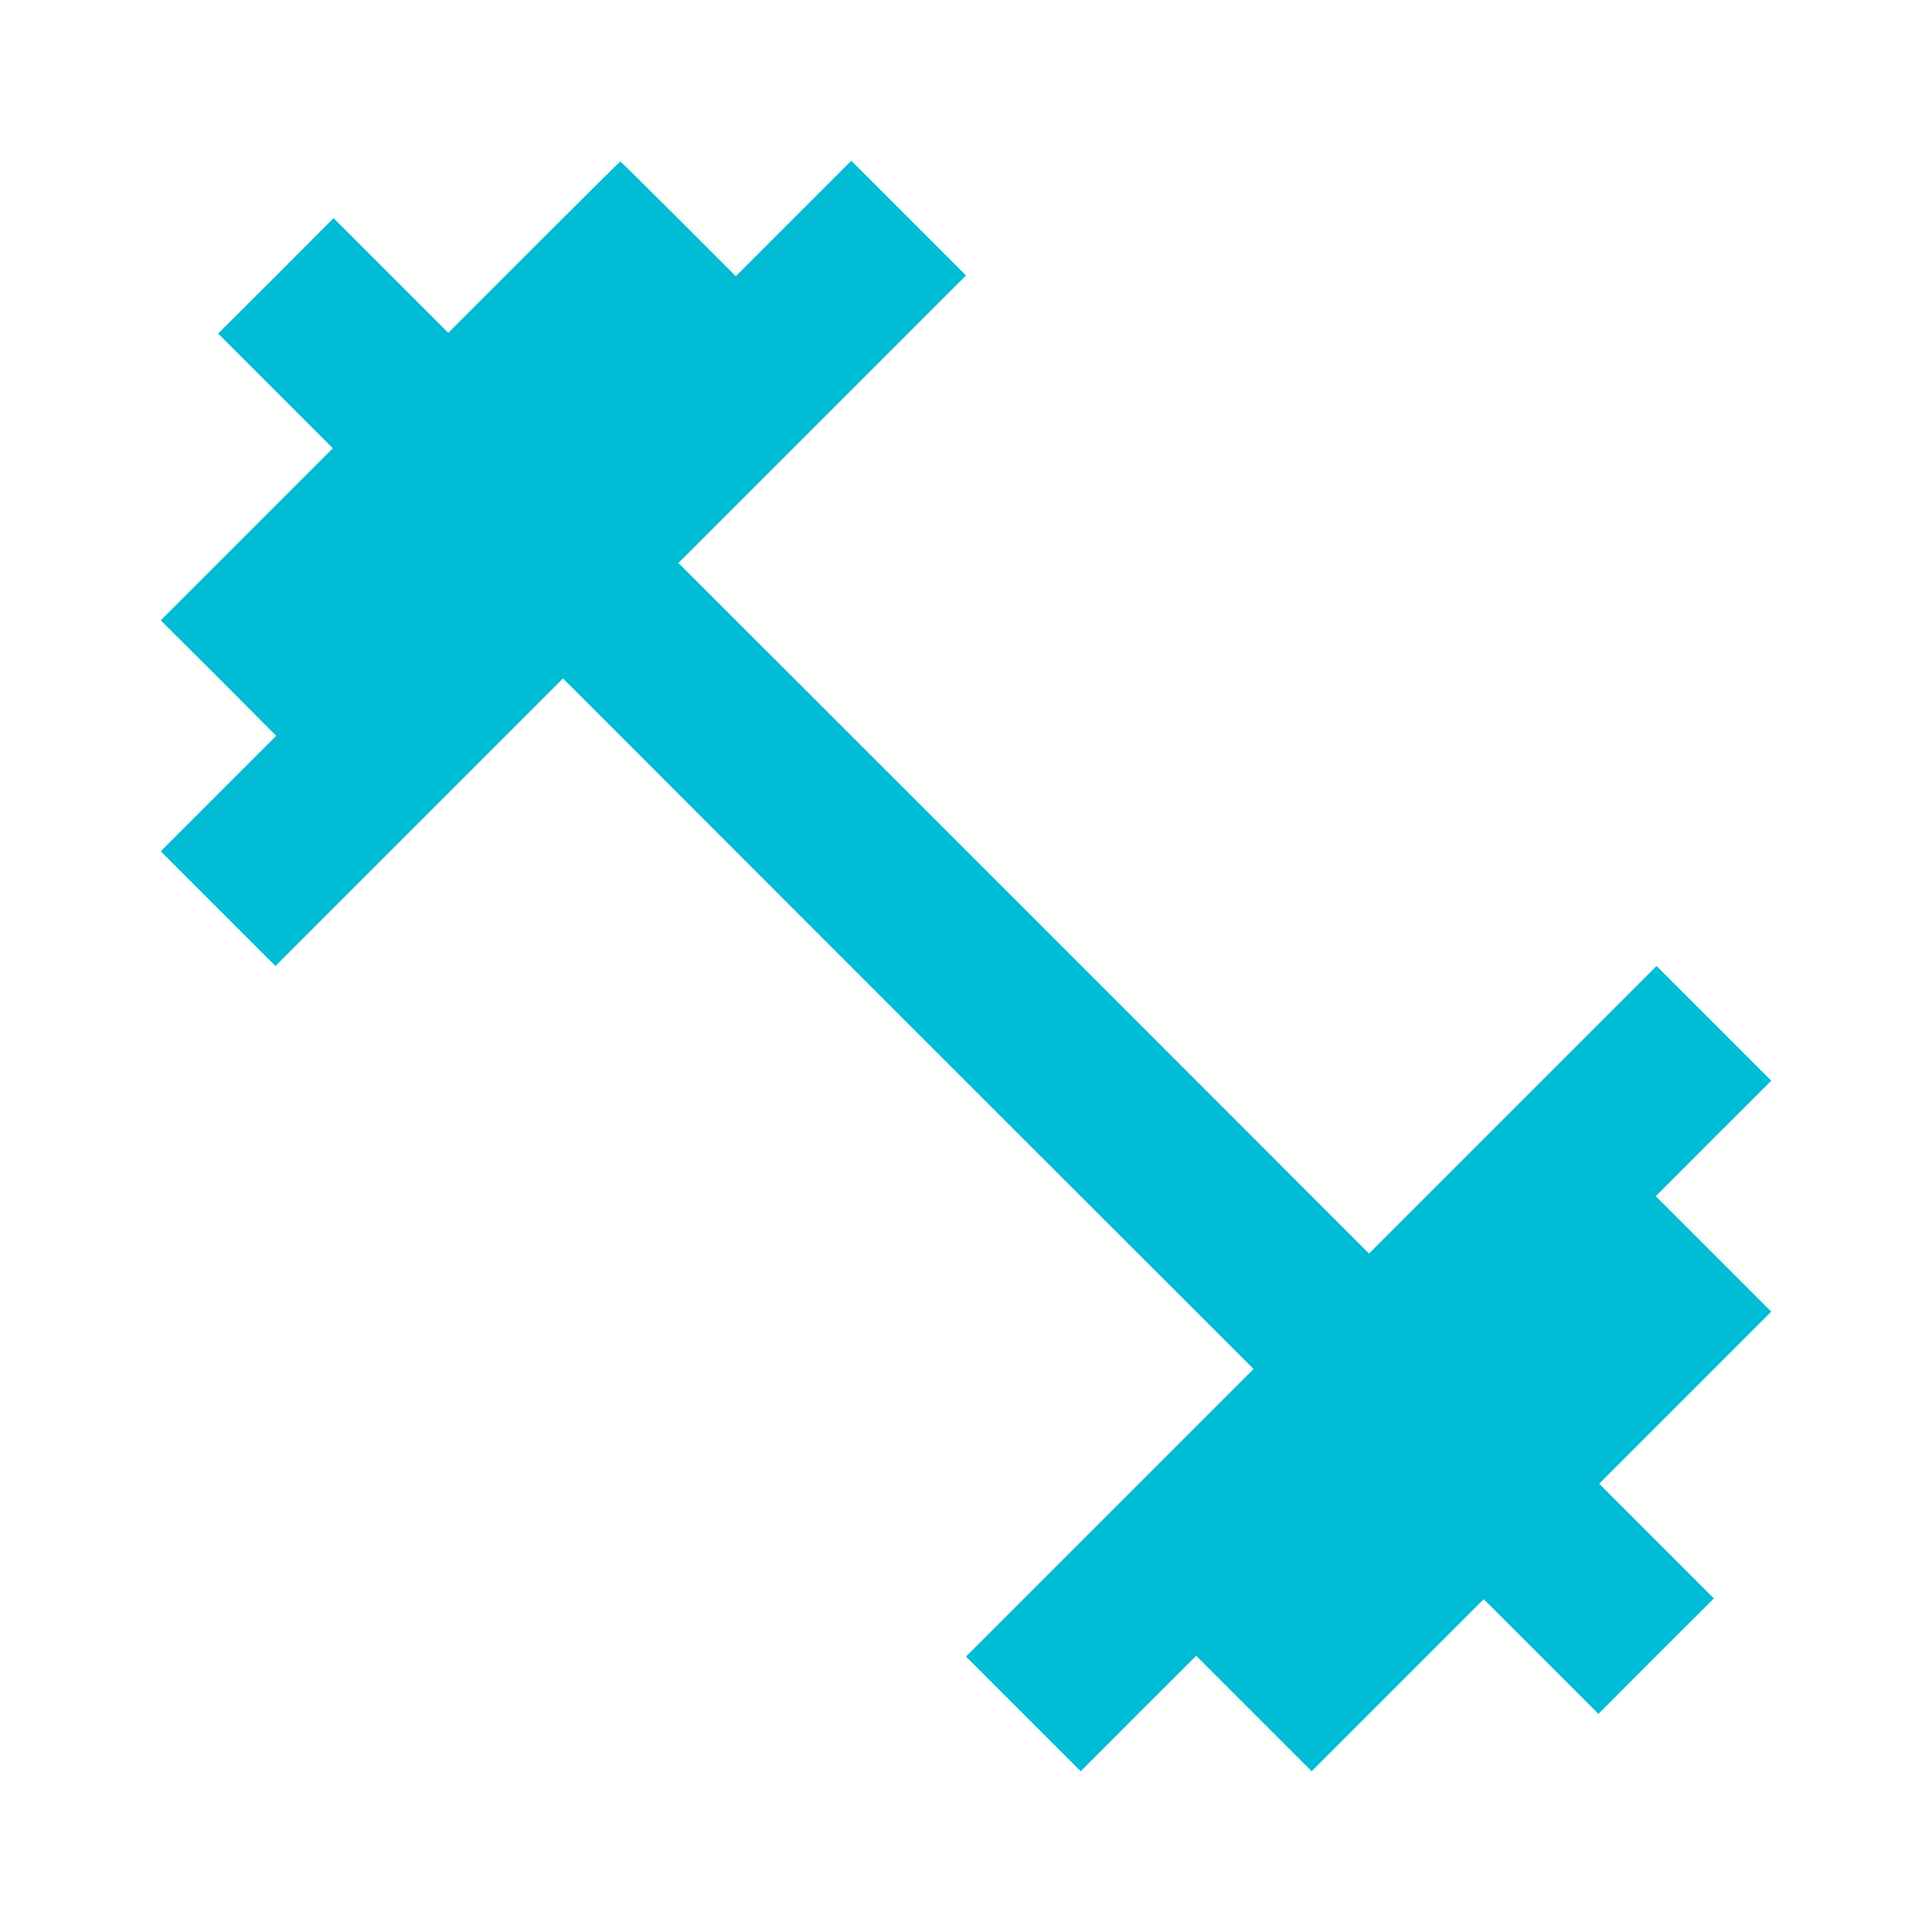 <?xml version="1.0" standalone="no"?>
<!DOCTYPE svg PUBLIC "-//W3C//DTD SVG 20010904//EN"
 "http://www.w3.org/TR/2001/REC-SVG-20010904/DTD/svg10.dtd">
<svg version="1.0" xmlns="http://www.w3.org/2000/svg"
 width="1280pt" height="1280pt" viewBox="0 0 1280 1280"
 preserveAspectRatio="xMidYMid meet">
<g transform="translate(0,1280) scale(0.1,-0.1)"
fill="#00bcd4" stroke="none">
<path d="M3538 11163 l-568 -568 -380 380 -380 380 -382 -383 -383 -382 380
-380 380 -380 -570 -570 -570 -570 383 -382 382 -383 -382 -382 -383 -383 380
-380 380 -380 952 952 953 953 2287 -2288 2288 -2287 -953 -953 -952 -952 380
-380 380 -380 382 383 383 382 382 -382 383 -383 570 570 570 570 380 -380
380 -380 382 383 383 382 -380 380 -380 380 570 570 570 570 -383 383 -382
382 382 383 383 382 -380 380 -380 380 -952 -952 -953 -953 -2287 2288 -2288
2287 953 953 952 952 -380 380 -380 380 -383 -383 -382 -382 -380 380 c-209
209 -382 380 -385 380 -3 0 -260 -255 -572 -567z"/>
</g>
</svg>
